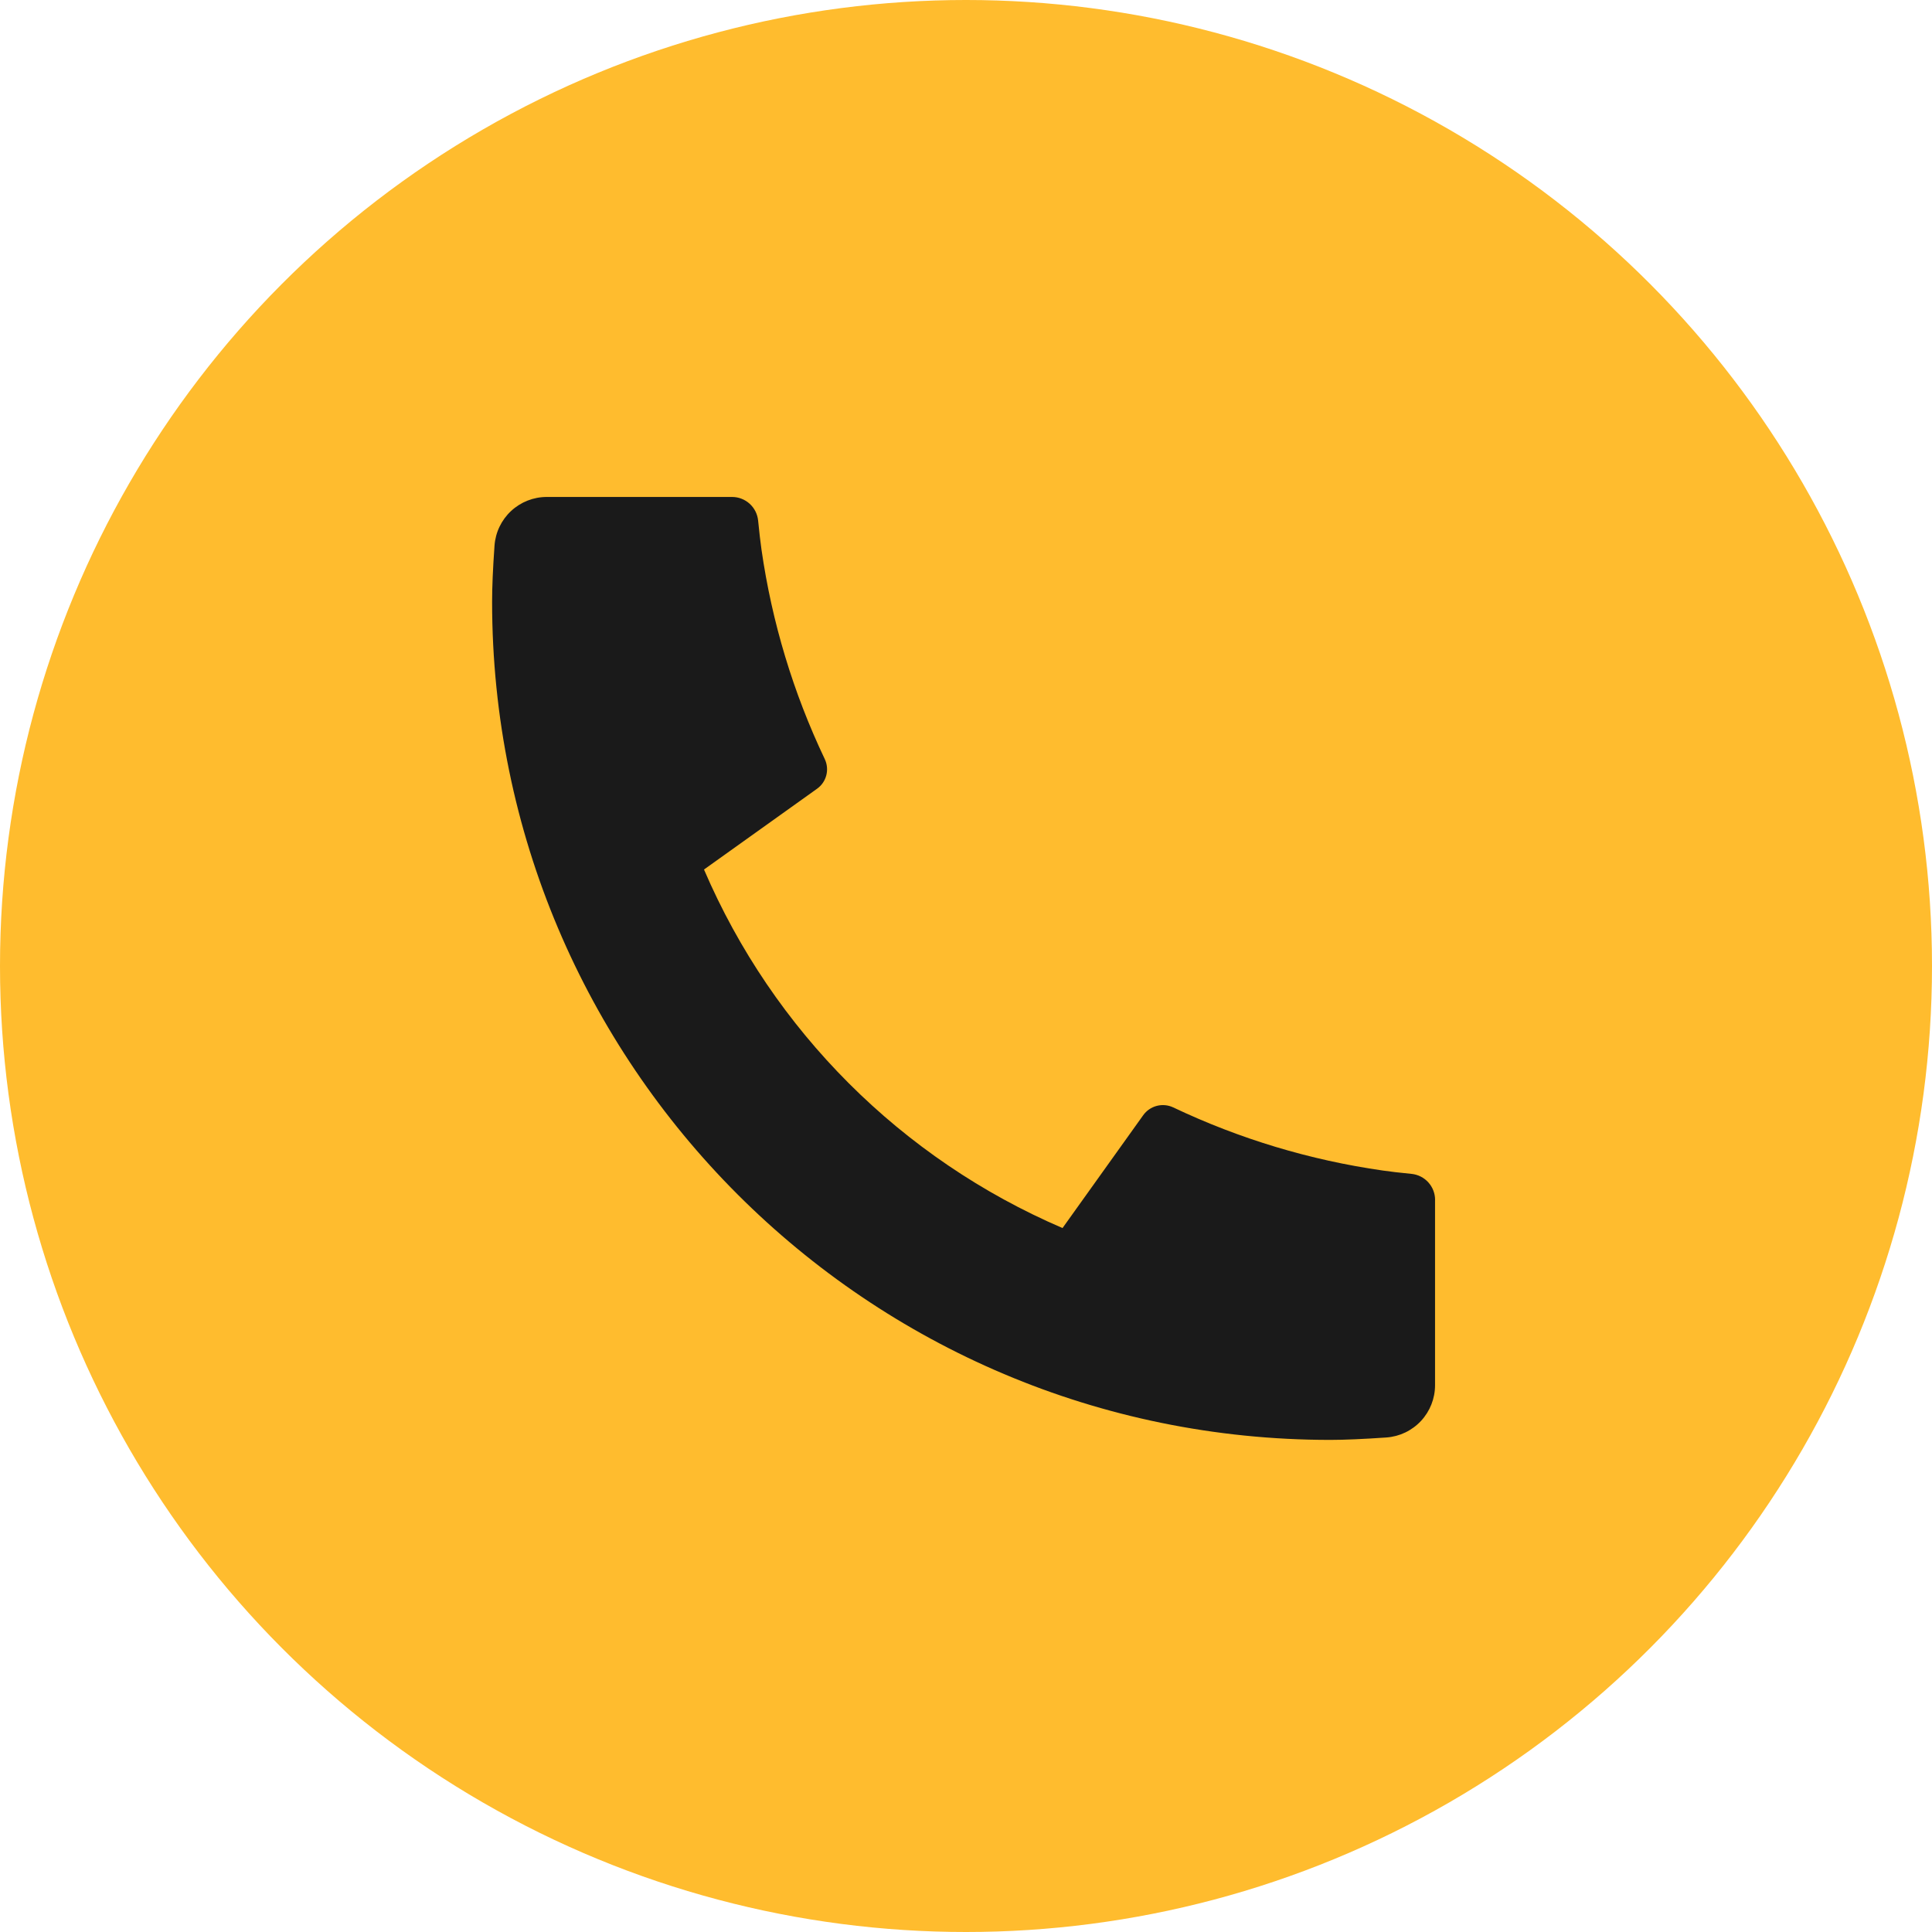 <?xml version="1.0" encoding="UTF-8"?> <svg xmlns="http://www.w3.org/2000/svg" width="398" height="398" viewBox="0 0 398 398" fill="none"> <circle cx="199" cy="199" r="199" fill="#FFBC2E"></circle> <path d="M295.625 247.199V285.358C295.626 288.091 294.591 290.722 292.728 292.721C290.866 294.719 288.314 295.937 285.589 296.129C280.873 296.452 277.02 296.625 274.042 296.625C178.676 296.625 101.375 219.324 101.375 123.958C101.375 120.98 101.537 117.127 101.871 112.411C102.063 109.686 103.281 107.134 105.279 105.272C107.278 103.409 109.909 102.374 112.642 102.375H150.801C152.139 102.374 153.431 102.87 154.424 103.767C155.417 104.665 156.041 105.899 156.175 107.231C156.423 109.713 156.65 111.688 156.866 113.188C159.01 128.155 163.406 142.712 169.902 156.366C170.927 158.524 170.258 161.103 168.316 162.485L145.027 179.125C159.266 212.304 185.707 238.744 218.885 252.983L235.505 229.738C236.184 228.789 237.175 228.107 238.305 227.814C239.435 227.52 240.632 227.632 241.688 228.13C255.34 234.615 269.893 238.999 284.855 241.134C286.355 241.35 288.33 241.588 290.79 241.825C292.12 241.961 293.352 242.587 294.247 243.579C295.143 244.572 295.637 245.862 295.636 247.199H295.625Z" fill="#1A1A1A"></path> </svg> 
